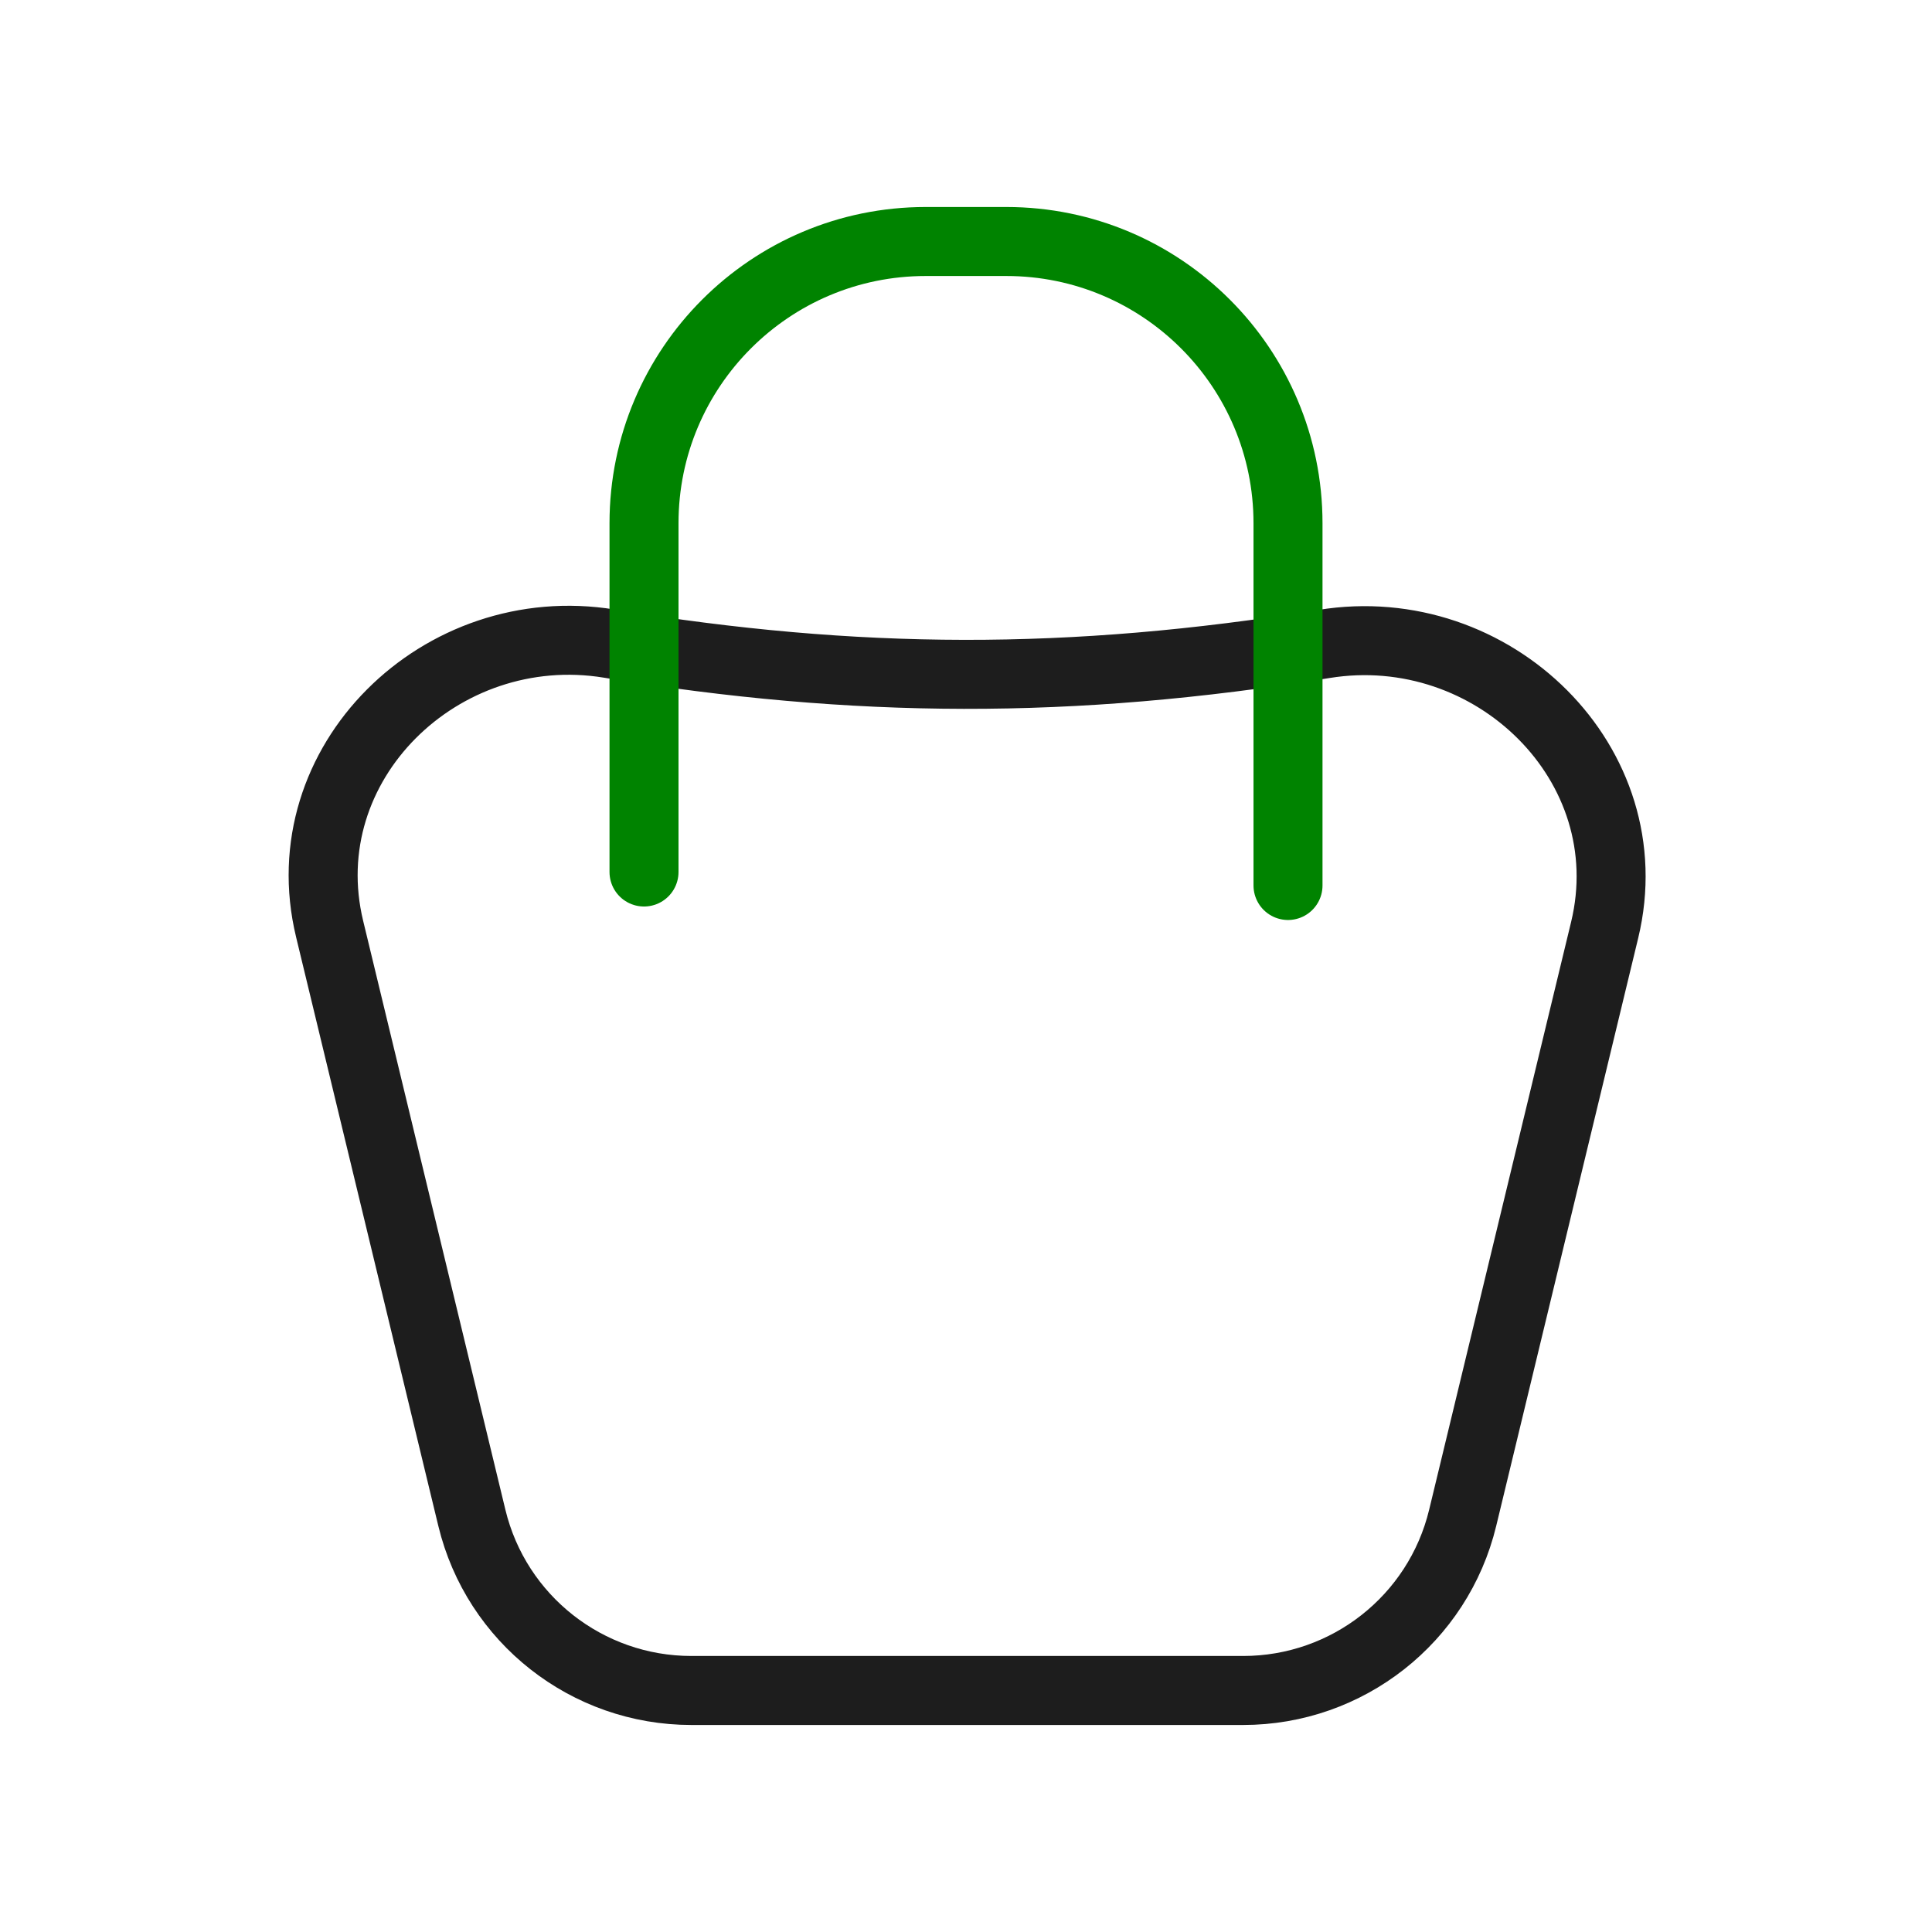 <?xml version="1.0" encoding="UTF-8"?> <svg xmlns="http://www.w3.org/2000/svg" width="112" height="112" viewBox="0 0 112 112" fill="none"><path d="M76.76 37.33C62.034 39.718 49.619 39.648 35.321 37.31C25.564 35.715 16.791 44.257 19.108 53.85L27.355 87.994C28.773 93.863 34.034 97.999 40.083 97.999H72.064C78.113 97.999 83.374 93.863 84.792 87.994L93.023 53.915C95.344 44.307 86.534 35.744 76.76 37.33Z" stroke="#1D1D1D" stroke-width="4"></path><path d="M37.334 50.551L37.334 30.333C37.334 21.313 44.647 14 53.667 14H58.334C67.354 14 74.667 21.313 74.667 30.333V51.333" stroke="#008300" stroke-width="4" stroke-linecap="round"></path></svg> 